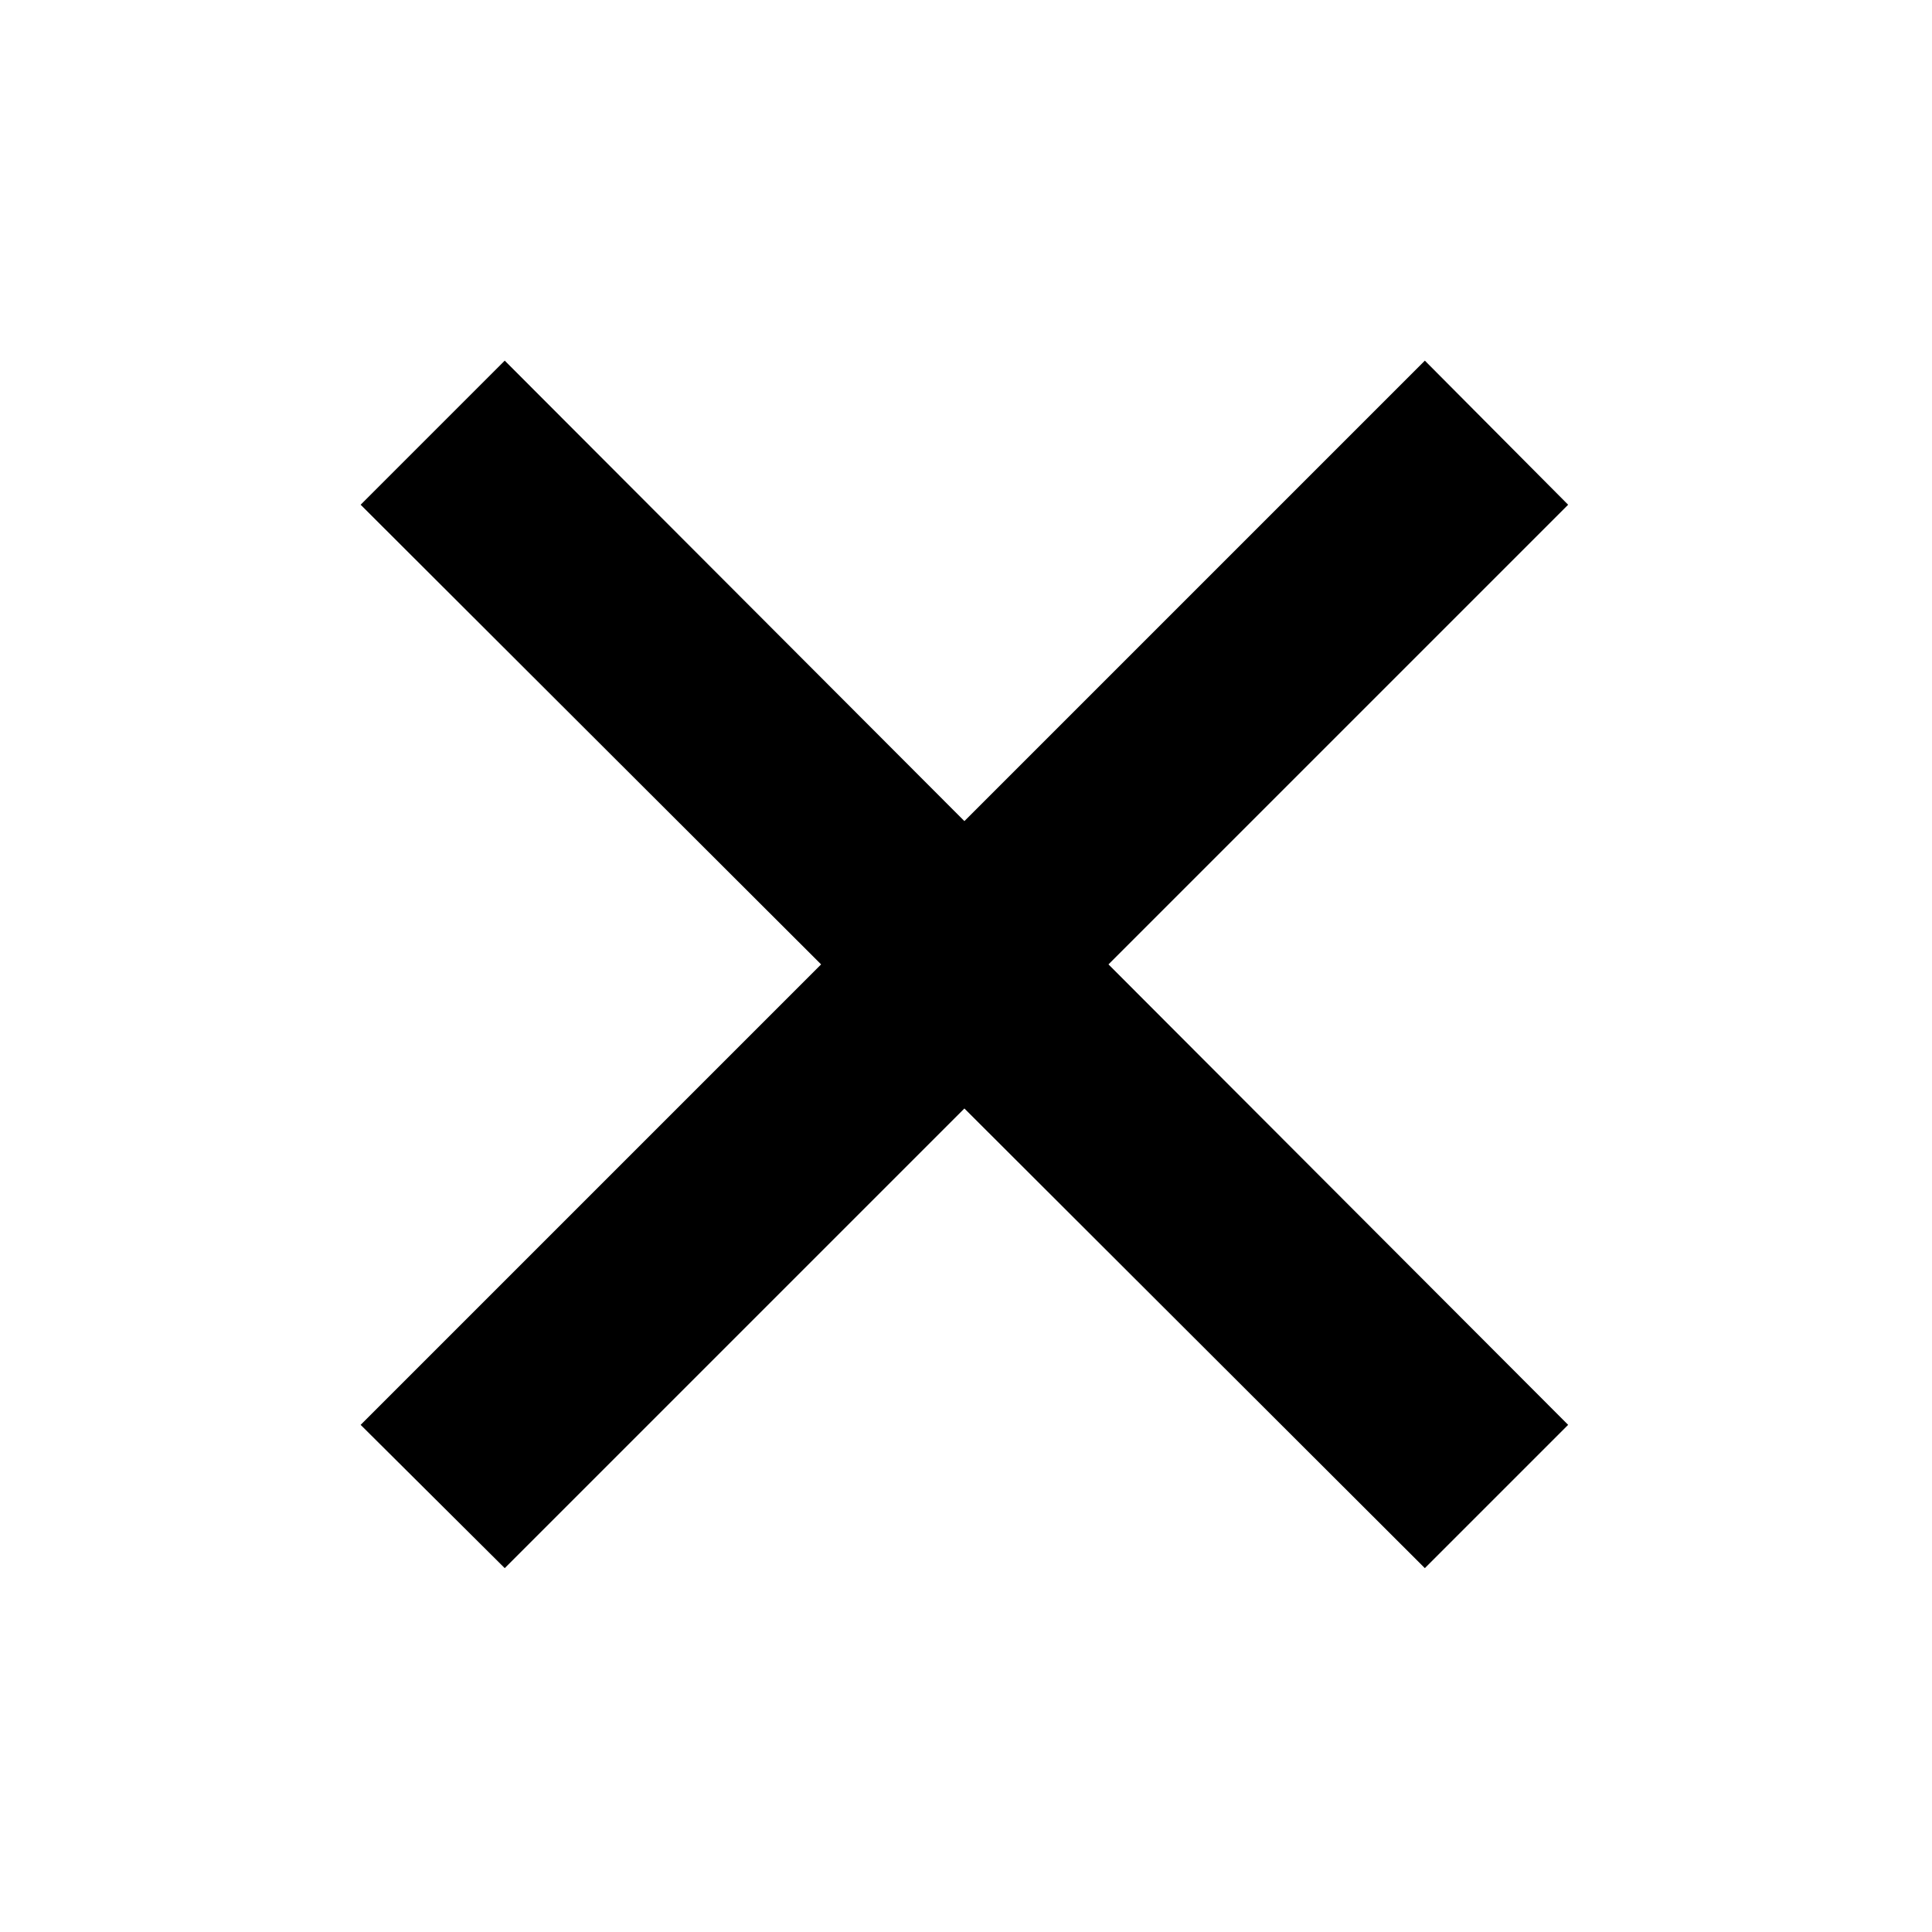 <?xml version="1.0" encoding="UTF-8"?> <svg xmlns="http://www.w3.org/2000/svg" width="24" height="24" viewBox="0 0 24 24"><polygon points="19.48 6.27 17.7 4.48 11.98 10.2 6.27 4.48 4.48 6.27 10.2 11.98 4.48 17.7 6.27 19.48 11.98 13.77 17.7 19.48 19.48 17.7 13.77 11.98 19.48 6.27"></polygon></svg> 